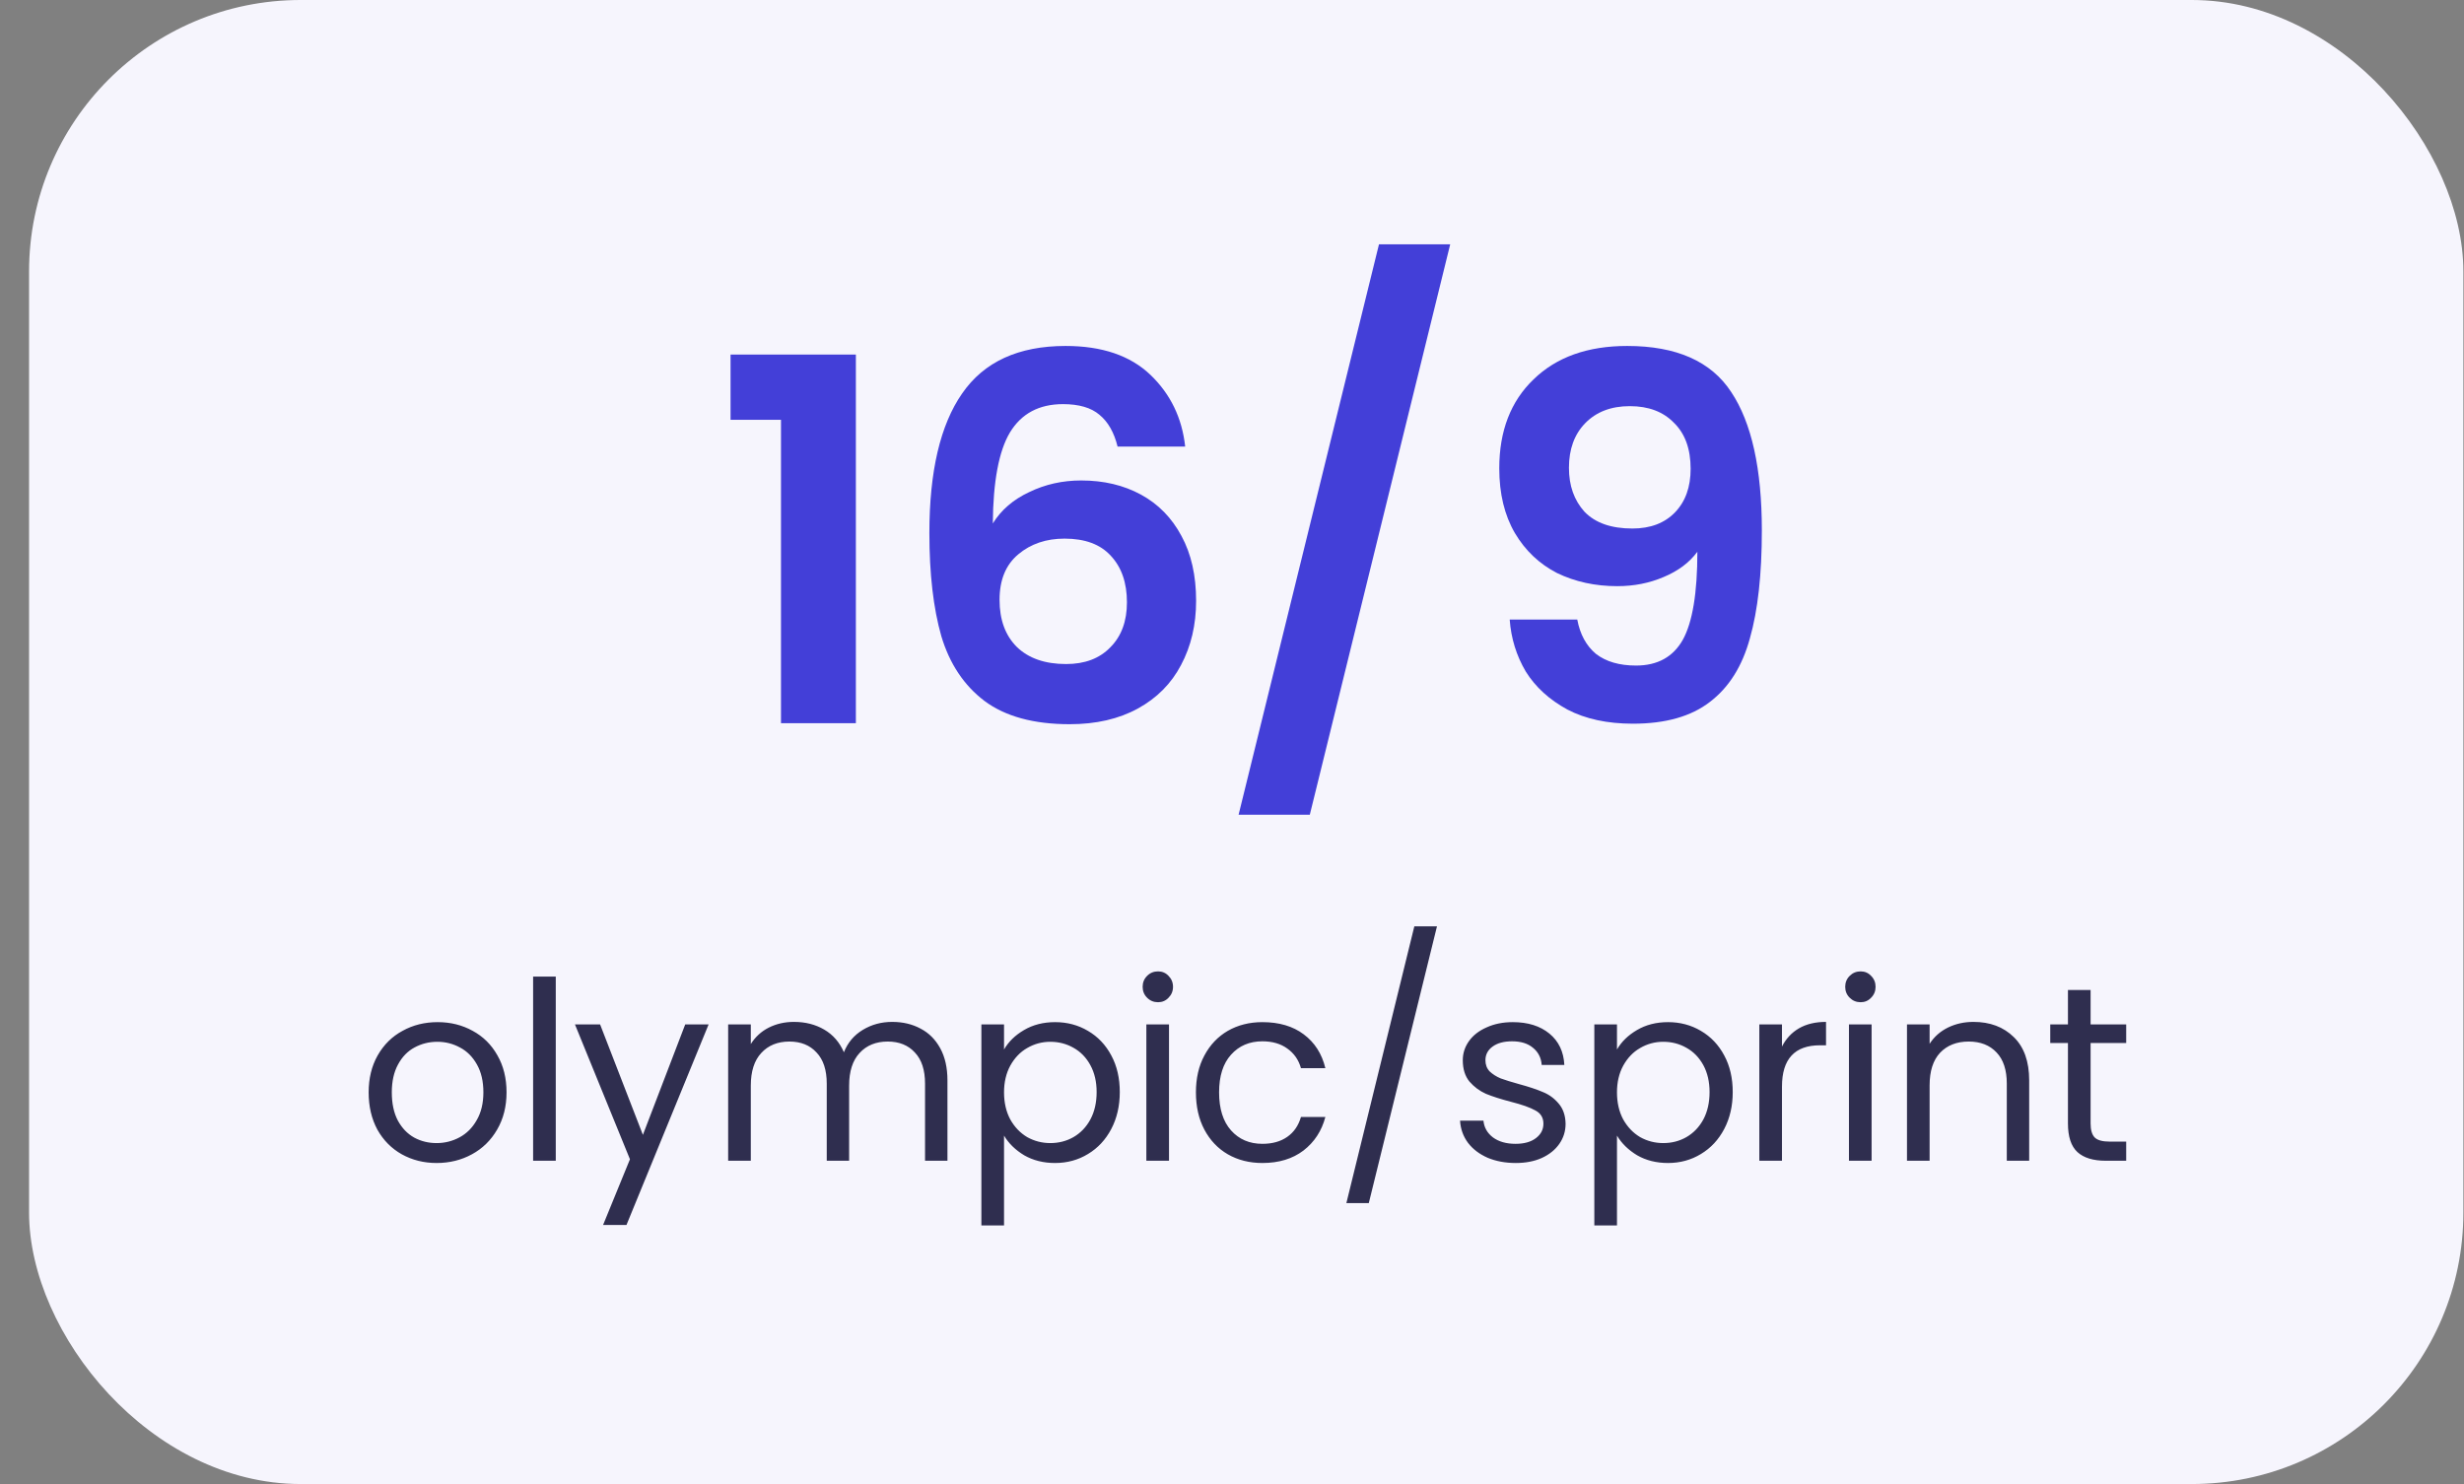 <?xml version="1.0" encoding="UTF-8"?> <svg xmlns="http://www.w3.org/2000/svg" width="83" height="50" viewBox="0 0 83 50" fill="none"><rect x="0" y="0" width="83" height="50" fill="#808080" stroke="none"/> <rect x="0.979" width="82" height="50" rx="9.147" fill="#F6F5FD"></rect> <path d="M24.609 14.144V11.946H28.83V24.366H26.308V14.144H24.609Z" fill="#433FD8"></path> <path d="M37.646 15.047C37.529 14.57 37.325 14.212 37.033 13.973C36.753 13.735 36.344 13.616 35.807 13.616C35.001 13.616 34.406 13.934 34.02 14.57C33.647 15.194 33.454 16.217 33.443 17.636C33.723 17.182 34.132 16.83 34.669 16.58C35.206 16.319 35.79 16.188 36.42 16.188C37.179 16.188 37.85 16.347 38.434 16.665C39.018 16.983 39.474 17.449 39.8 18.062C40.127 18.664 40.291 19.391 40.291 20.243C40.291 21.049 40.122 21.771 39.783 22.407C39.456 23.031 38.971 23.52 38.329 23.872C37.687 24.224 36.922 24.4 36.035 24.4C34.82 24.4 33.863 24.139 33.162 23.616C32.473 23.094 31.989 22.367 31.709 21.436C31.44 20.493 31.306 19.334 31.306 17.96C31.306 15.882 31.674 14.314 32.409 13.258C33.145 12.19 34.307 11.656 35.895 11.656C37.121 11.656 38.072 11.98 38.75 12.627C39.427 13.275 39.818 14.081 39.923 15.047H37.646ZM35.86 18.147C35.241 18.147 34.721 18.323 34.301 18.676C33.88 19.028 33.67 19.539 33.67 20.209C33.67 20.879 33.863 21.407 34.248 21.793C34.645 22.18 35.2 22.373 35.912 22.373C36.543 22.373 37.039 22.185 37.401 21.81C37.775 21.436 37.961 20.93 37.961 20.294C37.961 19.635 37.78 19.113 37.419 18.727C37.068 18.34 36.548 18.147 35.86 18.147Z" fill="#433FD8"></path> <path d="M48.85 8.232L44.121 27.45H41.722L46.451 8.232H48.85Z" fill="#433FD8"></path> <path d="M53.13 20.873C53.224 21.373 53.434 21.759 53.761 22.032C54.1 22.293 54.549 22.424 55.11 22.424C55.834 22.424 56.359 22.134 56.686 21.555C57.013 20.964 57.176 19.976 57.176 18.59C56.908 18.954 56.528 19.238 56.038 19.442C55.559 19.647 55.04 19.749 54.479 19.749C53.732 19.749 53.055 19.601 52.447 19.306C51.852 18.999 51.379 18.551 51.029 17.96C50.678 17.358 50.503 16.631 50.503 15.779C50.503 14.519 50.889 13.519 51.659 12.781C52.43 12.031 53.481 11.656 54.812 11.656C56.47 11.656 57.638 12.173 58.315 13.207C59.004 14.24 59.348 15.796 59.348 17.875C59.348 19.351 59.214 20.561 58.946 21.504C58.689 22.446 58.239 23.162 57.597 23.65C56.966 24.139 56.102 24.383 55.005 24.383C54.141 24.383 53.405 24.224 52.798 23.906C52.191 23.576 51.724 23.151 51.397 22.628C51.081 22.094 50.9 21.509 50.854 20.873H53.13ZM54.987 17.807C55.594 17.807 56.073 17.625 56.423 17.262C56.774 16.898 56.949 16.41 56.949 15.796C56.949 15.126 56.762 14.61 56.388 14.246C56.026 13.871 55.53 13.684 54.9 13.684C54.269 13.684 53.767 13.877 53.393 14.263C53.031 14.638 52.85 15.138 52.85 15.762C52.85 16.364 53.025 16.858 53.376 17.244C53.738 17.619 54.275 17.807 54.987 17.807Z" fill="#433FD8"></path> <path d="M14.707 39.184C14.277 39.184 13.886 39.086 13.533 38.89C13.187 38.695 12.913 38.418 12.712 38.06C12.516 37.697 12.418 37.278 12.418 36.803C12.418 36.333 12.519 35.919 12.72 35.562C12.927 35.198 13.206 34.922 13.559 34.732C13.911 34.536 14.305 34.438 14.741 34.438C15.177 34.438 15.571 34.536 15.923 34.732C16.275 34.922 16.552 35.196 16.753 35.553C16.96 35.911 17.063 36.327 17.063 36.803C17.063 37.278 16.957 37.697 16.745 38.06C16.538 38.418 16.256 38.695 15.898 38.89C15.54 39.086 15.143 39.184 14.707 39.184ZM14.707 38.513C14.981 38.513 15.238 38.449 15.479 38.32C15.719 38.191 15.912 37.999 16.057 37.742C16.208 37.484 16.283 37.171 16.283 36.803C16.283 36.434 16.211 36.121 16.065 35.864C15.92 35.606 15.73 35.416 15.495 35.293C15.261 35.165 15.006 35.1 14.732 35.1C14.453 35.1 14.196 35.165 13.961 35.293C13.732 35.416 13.547 35.606 13.408 35.864C13.268 36.121 13.198 36.434 13.198 36.803C13.198 37.177 13.265 37.493 13.399 37.75C13.539 38.007 13.723 38.2 13.953 38.328C14.182 38.452 14.433 38.513 14.707 38.513ZM18.721 32.904V39.108H17.958V32.904H18.721ZM23.87 34.514L21.103 41.271H20.315L21.22 39.058L19.367 34.514H20.214L21.656 38.236L23.082 34.514H23.87ZM30.054 34.43C30.411 34.43 30.73 34.505 31.009 34.656C31.289 34.801 31.51 35.022 31.672 35.319C31.834 35.615 31.915 35.975 31.915 36.4V39.108H31.16V36.509C31.16 36.051 31.046 35.701 30.817 35.461C30.593 35.215 30.288 35.092 29.903 35.092C29.506 35.092 29.19 35.221 28.955 35.478C28.721 35.729 28.603 36.095 28.603 36.576V39.108H27.849V36.509C27.849 36.051 27.734 35.701 27.505 35.461C27.281 35.215 26.977 35.092 26.591 35.092C26.194 35.092 25.878 35.221 25.643 35.478C25.409 35.729 25.291 36.095 25.291 36.576V39.108H24.528V34.514H25.291V35.176C25.442 34.936 25.643 34.751 25.895 34.623C26.152 34.494 26.434 34.43 26.742 34.43C27.128 34.43 27.468 34.516 27.765 34.69C28.061 34.863 28.282 35.117 28.427 35.453C28.556 35.128 28.768 34.877 29.064 34.698C29.36 34.519 29.69 34.43 30.054 34.43ZM33.821 35.36C33.972 35.098 34.195 34.88 34.492 34.706C34.794 34.528 35.143 34.438 35.54 34.438C35.948 34.438 36.317 34.536 36.647 34.732C36.982 34.927 37.245 35.204 37.435 35.562C37.625 35.914 37.72 36.325 37.72 36.794C37.72 37.258 37.625 37.672 37.435 38.035C37.245 38.398 36.982 38.681 36.647 38.882C36.317 39.083 35.948 39.184 35.54 39.184C35.148 39.184 34.802 39.097 34.5 38.924C34.204 38.745 33.977 38.524 33.821 38.261V41.288H33.058V34.514H33.821V35.36ZM36.94 36.794C36.94 36.448 36.87 36.146 36.73 35.889C36.591 35.632 36.401 35.436 36.16 35.302C35.925 35.168 35.666 35.1 35.38 35.1C35.101 35.1 34.841 35.17 34.601 35.31C34.366 35.444 34.176 35.643 34.031 35.905C33.891 36.163 33.821 36.462 33.821 36.803C33.821 37.149 33.891 37.454 34.031 37.716C34.176 37.974 34.366 38.172 34.601 38.312C34.841 38.446 35.101 38.513 35.38 38.513C35.666 38.513 35.925 38.446 36.16 38.312C36.401 38.172 36.591 37.974 36.73 37.716C36.87 37.454 36.94 37.146 36.94 36.794ZM39.009 33.767C38.864 33.767 38.741 33.717 38.641 33.616C38.54 33.516 38.49 33.393 38.49 33.248C38.49 33.102 38.54 32.979 38.641 32.879C38.741 32.778 38.864 32.728 39.009 32.728C39.149 32.728 39.267 32.778 39.362 32.879C39.462 32.979 39.513 33.102 39.513 33.248C39.513 33.393 39.462 33.516 39.362 33.616C39.267 33.717 39.149 33.767 39.009 33.767ZM39.378 34.514V39.108H38.615V34.514H39.378ZM40.285 36.803C40.285 36.327 40.38 35.914 40.57 35.562C40.76 35.204 41.023 34.927 41.358 34.732C41.699 34.536 42.088 34.438 42.524 34.438C43.088 34.438 43.552 34.575 43.916 34.849C44.284 35.123 44.528 35.503 44.645 35.989H43.823C43.745 35.71 43.591 35.489 43.362 35.327C43.139 35.165 42.859 35.084 42.524 35.084C42.088 35.084 41.736 35.235 41.467 35.536C41.199 35.833 41.065 36.255 41.065 36.803C41.065 37.356 41.199 37.783 41.467 38.085C41.736 38.387 42.088 38.538 42.524 38.538C42.859 38.538 43.139 38.46 43.362 38.303C43.586 38.147 43.739 37.923 43.823 37.633H44.645C44.522 38.102 44.276 38.479 43.907 38.764C43.538 39.044 43.077 39.184 42.524 39.184C42.088 39.184 41.699 39.086 41.358 38.89C41.023 38.695 40.76 38.418 40.57 38.06C40.38 37.703 40.285 37.283 40.285 36.803ZM48.405 31.21L46.108 40.534H45.353L47.642 31.21H48.405ZM51.06 39.184C50.708 39.184 50.392 39.125 50.112 39.008C49.833 38.885 49.612 38.717 49.45 38.505C49.288 38.287 49.199 38.038 49.182 37.758H49.97C49.992 37.987 50.099 38.175 50.288 38.32C50.484 38.465 50.739 38.538 51.051 38.538C51.342 38.538 51.571 38.474 51.739 38.345C51.907 38.217 51.99 38.055 51.99 37.859C51.99 37.658 51.901 37.51 51.722 37.415C51.543 37.314 51.267 37.216 50.892 37.121C50.551 37.032 50.272 36.942 50.054 36.853C49.841 36.758 49.657 36.621 49.5 36.442C49.349 36.258 49.274 36.017 49.274 35.721C49.274 35.486 49.344 35.271 49.484 35.075C49.623 34.88 49.822 34.726 50.079 34.614C50.336 34.497 50.63 34.438 50.959 34.438C51.468 34.438 51.879 34.567 52.192 34.824C52.505 35.081 52.672 35.433 52.695 35.88H51.932C51.915 35.64 51.817 35.447 51.638 35.302C51.465 35.156 51.23 35.084 50.934 35.084C50.66 35.084 50.442 35.142 50.28 35.26C50.118 35.377 50.037 35.531 50.037 35.721C50.037 35.872 50.084 35.998 50.179 36.098C50.28 36.193 50.403 36.272 50.548 36.333C50.699 36.389 50.906 36.453 51.169 36.526C51.499 36.615 51.767 36.705 51.974 36.794C52.181 36.878 52.357 37.007 52.502 37.18C52.653 37.353 52.731 37.58 52.737 37.859C52.737 38.111 52.667 38.337 52.527 38.538C52.387 38.739 52.189 38.899 51.932 39.016C51.68 39.128 51.39 39.184 51.06 39.184ZM54.468 35.36C54.619 35.098 54.843 34.88 55.139 34.706C55.441 34.528 55.79 34.438 56.187 34.438C56.595 34.438 56.964 34.536 57.294 34.732C57.629 34.927 57.892 35.204 58.082 35.562C58.272 35.914 58.367 36.325 58.367 36.794C58.367 37.258 58.272 37.672 58.082 38.035C57.892 38.398 57.629 38.681 57.294 38.882C56.964 39.083 56.595 39.184 56.187 39.184C55.796 39.184 55.449 39.097 55.147 38.924C54.851 38.745 54.625 38.524 54.468 38.261V41.288H53.705V34.514H54.468V35.36ZM57.587 36.794C57.587 36.448 57.517 36.146 57.378 35.889C57.238 35.632 57.048 35.436 56.807 35.302C56.573 35.168 56.313 35.1 56.028 35.1C55.748 35.1 55.488 35.17 55.248 35.31C55.013 35.444 54.823 35.643 54.678 35.905C54.538 36.163 54.468 36.462 54.468 36.803C54.468 37.149 54.538 37.454 54.678 37.716C54.823 37.974 55.013 38.172 55.248 38.312C55.488 38.446 55.748 38.513 56.028 38.513C56.313 38.513 56.573 38.446 56.807 38.312C57.048 38.172 57.238 37.974 57.378 37.716C57.517 37.454 57.587 37.146 57.587 36.794ZM60.026 35.26C60.16 34.997 60.35 34.793 60.596 34.648C60.847 34.502 61.152 34.43 61.51 34.43V35.218H61.308C60.453 35.218 60.026 35.682 60.026 36.61V39.108H59.263V34.514H60.026V35.26ZM62.676 33.767C62.531 33.767 62.408 33.717 62.307 33.616C62.206 33.516 62.156 33.393 62.156 33.248C62.156 33.102 62.206 32.979 62.307 32.879C62.408 32.778 62.531 32.728 62.676 32.728C62.816 32.728 62.933 32.778 63.028 32.879C63.129 32.979 63.179 33.102 63.179 33.248C63.179 33.393 63.129 33.516 63.028 33.616C62.933 33.717 62.816 33.767 62.676 33.767ZM63.045 34.514V39.108H62.282V34.514H63.045ZM66.475 34.43C67.034 34.43 67.487 34.6 67.834 34.941C68.18 35.277 68.353 35.763 68.353 36.4V39.108H67.599V36.509C67.599 36.051 67.484 35.701 67.255 35.461C67.026 35.215 66.713 35.092 66.316 35.092C65.913 35.092 65.592 35.218 65.352 35.469C65.117 35.721 64.999 36.087 64.999 36.568V39.108H64.237V34.514H64.999V35.168C65.15 34.933 65.355 34.751 65.612 34.623C65.874 34.494 66.162 34.43 66.475 34.43ZM70.422 35.142V37.851C70.422 38.074 70.469 38.233 70.564 38.328C70.659 38.418 70.824 38.463 71.059 38.463H71.621V39.108H70.933C70.508 39.108 70.19 39.01 69.977 38.815C69.765 38.619 69.659 38.298 69.659 37.851V35.142H69.063V34.514H69.659V33.356H70.422V34.514H71.621V35.142H70.422Z" fill="#2F2E4F"></path> </svg> 